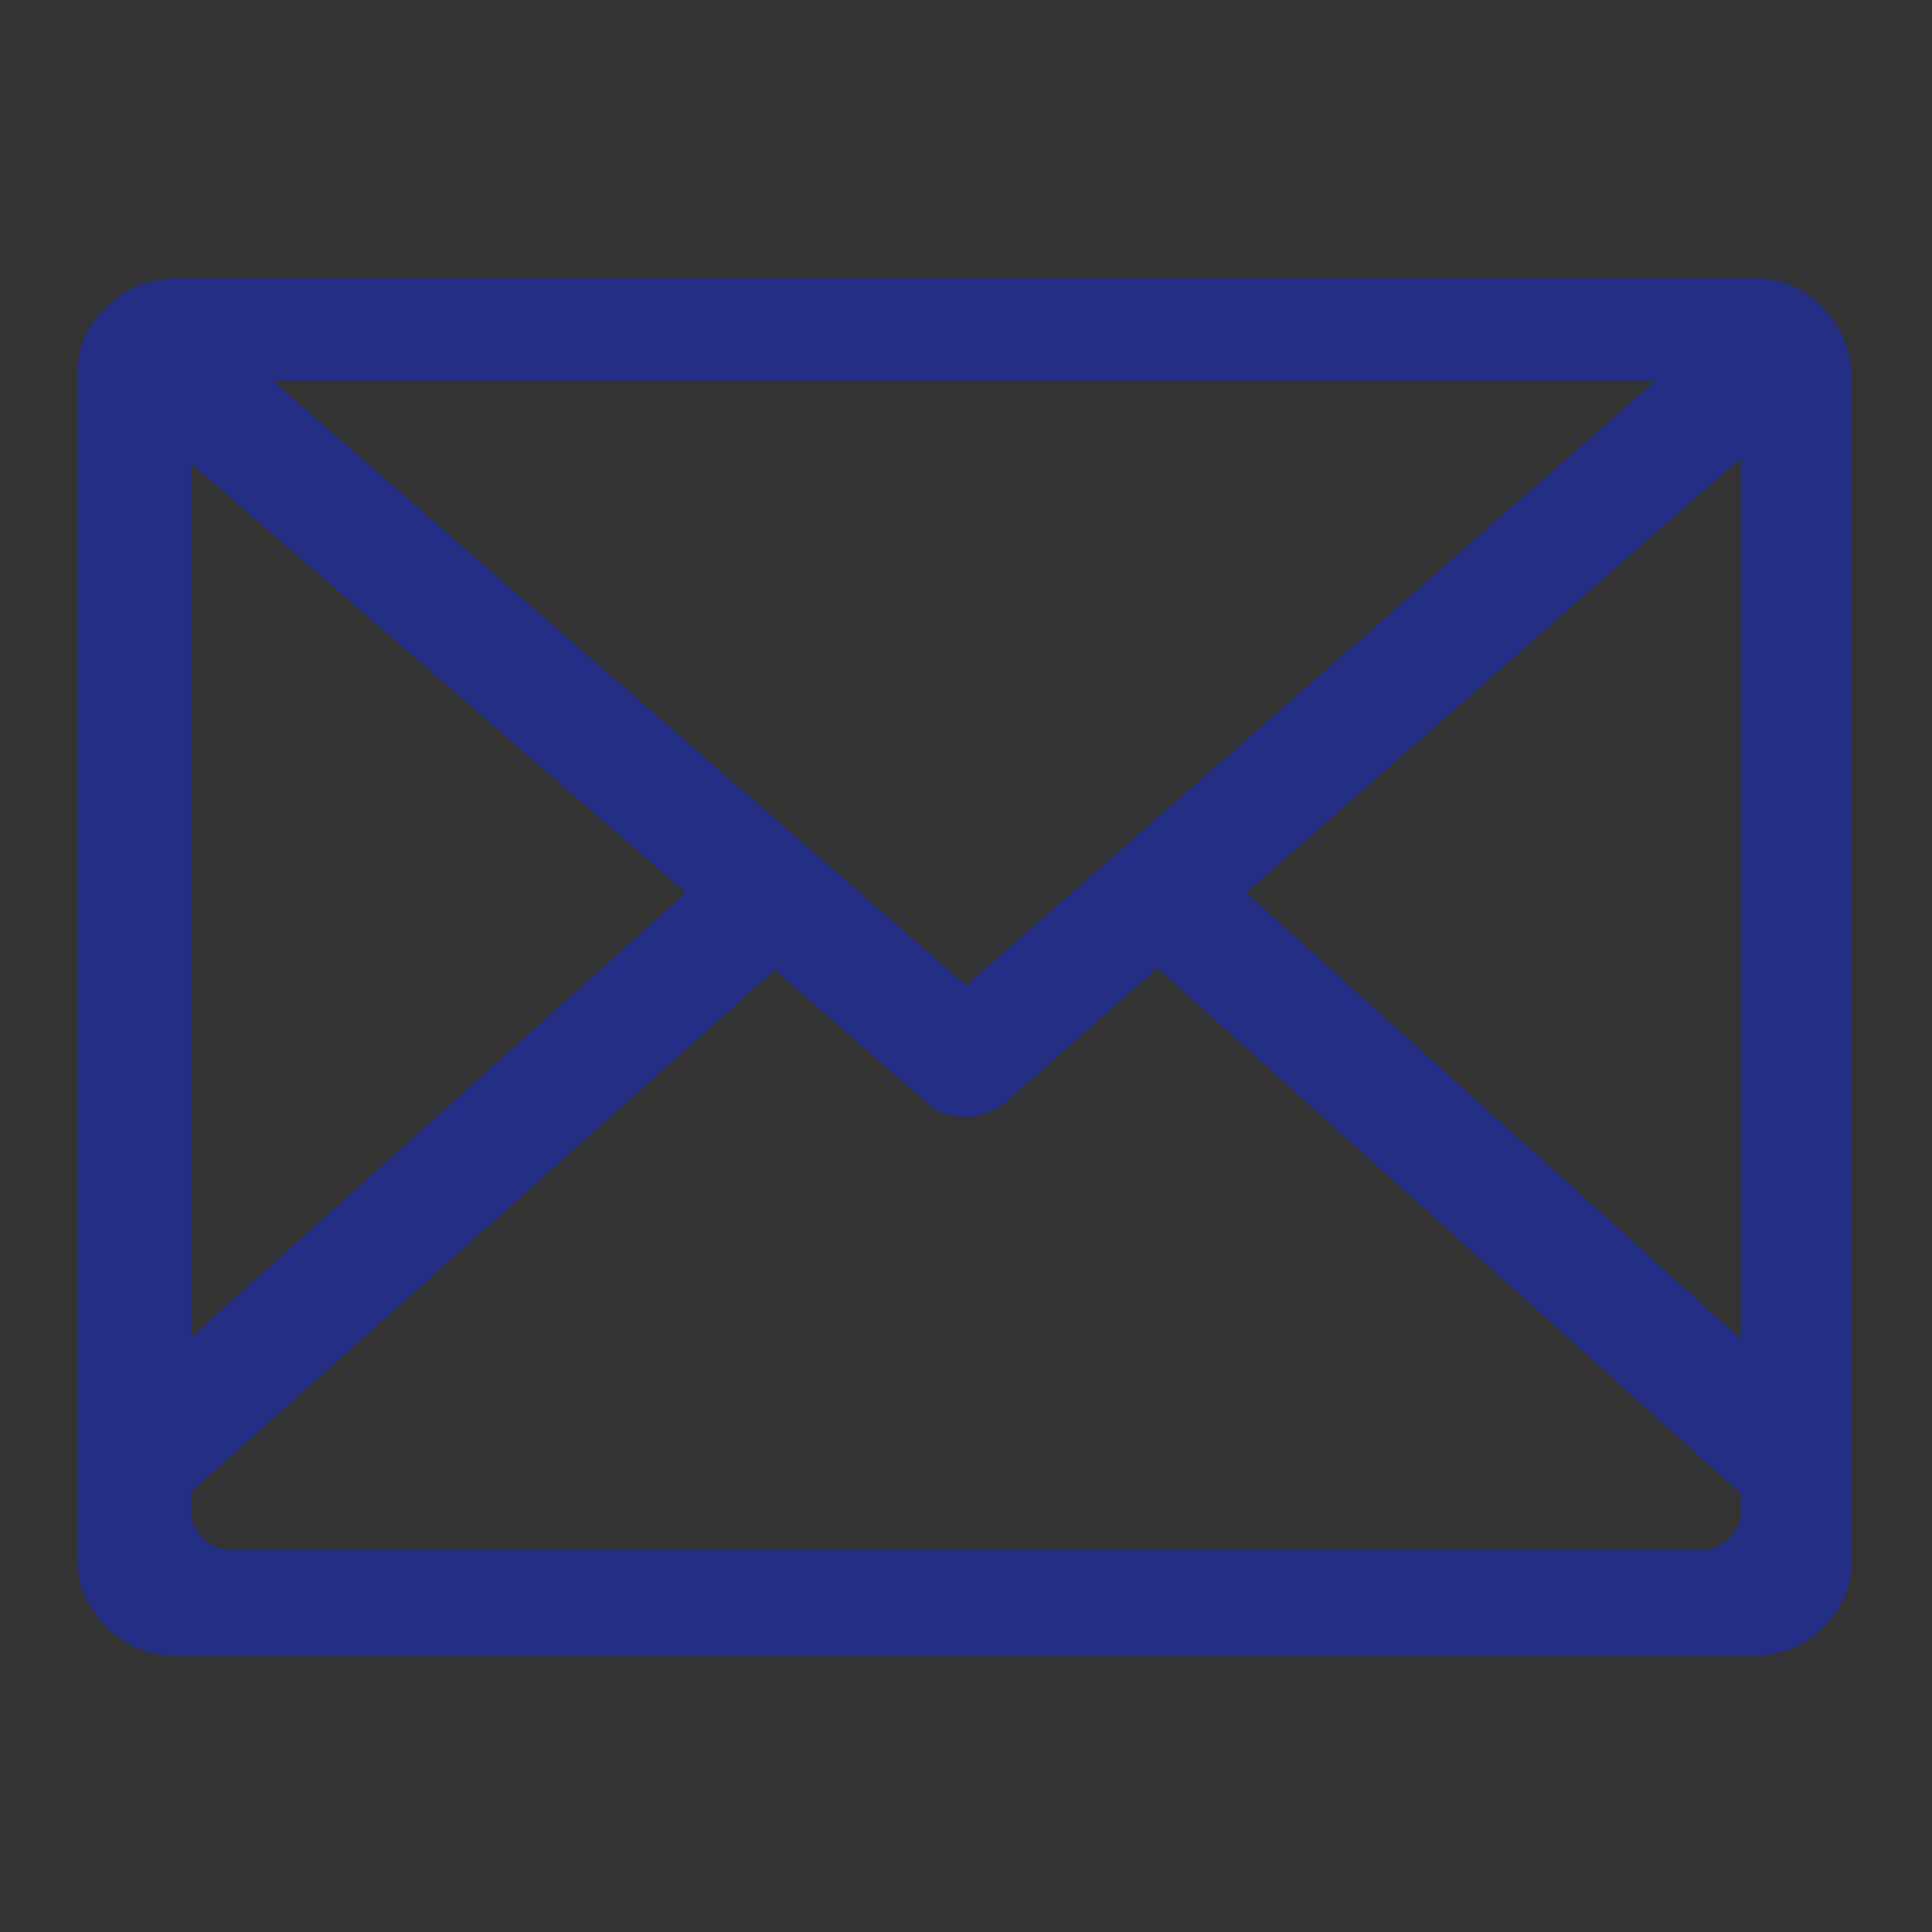 <?xml version="1.0" encoding="utf-8"?>
<!-- Generator: Adobe Illustrator 27.5.0, SVG Export Plug-In . SVG Version: 6.00 Build 0)  -->
<svg version="1.1" id="レイヤー_1" xmlns="http://www.w3.org/2000/svg" xmlns:xlink="http://www.w3.org/1999/xlink" x="0px"
	 y="0px" viewBox="0 0 100 100" style="enable-background:new 0 0 100 100;" xml:space="preserve">
<rect x="0" y="0" width="100" height="100" fill="#333333" stroke="none"/>
<style type="text/css">
	.st0{fill:#4676ED;}
	.st1{fill:#FFFFFF;}
	.st2{fill:#1D9BF0;}
	.st3{fill:#DA0000;}
	.st4{fill:#2C2C2C;}
	.st5{fill:#3B66BC;}
	.st6{fill:#232E84;}
</style>
<g>
	<path class="st0" d="M-496.6,50c0-26-21.1-47.1-47.1-47.1c-26,0-47.1,21.1-47.1,47.1c0,23.5,17.2,43,39.8,46.6V63.6h-12V50h12V39.6
		c0-11.8,7-18.3,17.8-18.3c5.2,0,10.5,0.9,10.5,0.9v11.6h-5.9c-5.9,0-7.7,3.6-7.7,7.4V50h13.1l-2.1,13.6h-11v32.9
		C-513.8,93-496.6,73.5-496.6,50z"/>
	<path class="st1" d="M-525.4,63.6l2.1-13.6h-13.1v-8.8c0-3.7,1.8-7.4,7.7-7.4h5.9V22.2c0,0-5.4-0.9-10.5-0.9
		c-10.8,0-17.8,6.5-17.8,18.3V50h-12v13.6h12v32.9c2.4,0.4,4.9,0.6,7.4,0.6c2.5,0,5-0.2,7.4-0.6V63.6H-525.4z"/>
</g>
<g id="Logo_1_">
	<path id="white_background" class="st2" d="M-385.5,30.4c0.1,0.8,0.1,1.7,0.1,2.5c0,26-19.8,56-56,56v0c-10.7,0-21.2-3-30.2-8.8
		c1.6,0.2,3.1,0.3,4.7,0.3c8.9,0,17.5-3,24.5-8.4c-8.4-0.2-15.8-5.7-18.4-13.7c3,0.6,6,0.5,8.9-0.3c-9.2-1.9-15.8-9.9-15.8-19.3
		c0-0.1,0-0.2,0-0.2c2.7,1.5,5.8,2.4,8.9,2.5c-8.7-5.8-11.3-17.3-6.1-26.3c10,12.3,24.8,19.8,40.6,20.6c-1.6-6.8,0.6-14,5.7-18.8
		c7.9-7.5,20.4-7.1,27.9,0.9c4.4-0.9,8.6-2.5,12.5-4.8c-1.5,4.6-4.5,8.4-8.7,10.9c3.9-0.5,7.7-1.5,11.3-3.1
		C-378.4,24.2-381.7,27.6-385.5,30.4z"/>
</g>
<g>
	<g>
		<path class="st3" d="M-304.3,36.4c-0.6-2.4-2.6-4.3-5-5c-4.4-1.2-22-1.2-22-1.2s-17.6,0-22,1.2c-2.4,0.6-4.3,2.6-5,5
			c-1.2,4.4-1.2,13.6-1.2,13.6s0,9.2,1.2,13.6c0.6,2.4,2.6,4.3,5,5c4.4,1.2,22,1.2,22,1.2s17.6,0,22-1.2c2.4-0.6,4.3-2.6,5-5
			c1.2-4.4,1.2-13.6,1.2-13.6S-303.1,40.8-304.3,36.4z"/>
		<polygon class="st1" points="-337,58.5 -322.3,50 -337,41.5 		"/>
	</g>
	<g>
		<g>
			<path class="st4" d="M-277.7,66.2c-1.1-0.8-1.9-1.9-2.4-3.5c-0.5-1.6-0.7-3.7-0.7-6.3v-3.6c0-2.7,0.3-4.8,0.8-6.4
				c0.5-1.6,1.4-2.8,2.5-3.5c1.1-0.7,2.6-1.1,4.5-1.1c1.8,0,3.3,0.4,4.4,1.1c1.1,0.8,1.9,1.9,2.4,3.5c0.5,1.6,0.8,3.7,0.8,6.4v3.6
				c0,2.6-0.2,4.8-0.7,6.4c-0.5,1.6-1.3,2.8-2.4,3.5c-1.1,0.7-2.6,1.1-4.5,1.1C-275,67.3-276.5,66.9-277.7,66.2z M-271.4,62.3
				c0.3-0.8,0.5-2.1,0.5-4v-7.7c0-1.8-0.2-3.1-0.5-3.9c-0.3-0.8-0.9-1.2-1.6-1.2c-0.8,0-1.3,0.4-1.6,1.2c-0.3,0.8-0.5,2.1-0.5,3.9
				v7.7c0,1.8,0.1,3.1,0.4,4c0.3,0.8,0.8,1.2,1.6,1.2C-272.3,63.5-271.7,63.1-271.4,62.3z"/>
			<path class="st4" d="M-192,56.4v1.3c0,1.6,0,2.8,0.1,3.6c0.1,0.8,0.3,1.4,0.6,1.7c0.3,0.4,0.8,0.5,1.4,0.5c0.8,0,1.4-0.3,1.7-1
				c0.3-0.6,0.5-1.7,0.5-3.2l4.8,0.3c0,0.2,0,0.5,0,0.9c0,2.3-0.6,4-1.9,5.1s-3,1.7-5.3,1.7c-2.7,0-4.7-0.9-5.8-2.6
				c-1.1-1.7-1.7-4.4-1.7-8v-4.3c0-3.7,0.6-6.4,1.7-8.1c1.1-1.7,3.1-2.6,5.9-2.6c1.9,0,3.4,0.4,4.4,1c1,0.7,1.7,1.8,2.2,3.3
				c0.4,1.5,0.6,3.5,0.6,6.1v4.2H-192z M-191.2,46c-0.3,0.3-0.5,0.9-0.6,1.7c-0.1,0.8-0.1,2-0.1,3.6v1.8h4.1v-1.8
				c0-1.6-0.1-2.8-0.2-3.6c-0.1-0.8-0.3-1.4-0.6-1.7c-0.3-0.3-0.7-0.5-1.3-0.5C-190.5,45.5-191,45.6-191.2,46z"/>
			<path class="st4" d="M-291.2,55.9l-6.3-22.9h5.5l2.2,10.4c0.6,2.6,1,4.7,1.3,6.5h0.2c0.2-1.3,0.6-3.5,1.3-6.5l2.3-10.4h5.5
				l-6.4,22.9v11h-5.5V55.9z"/>
			<path class="st4" d="M-247.3,42.2v24.7h-4.4l-0.5-3h-0.1c-1.2,2.3-3,3.4-5.3,3.4c-1.6,0-2.9-0.5-3.6-1.6c-0.8-1.1-1.2-2.8-1.2-5
				V42.2h5.6v18.2c0,1.1,0.1,1.9,0.4,2.4c0.2,0.5,0.6,0.7,1.2,0.7c0.5,0,0.9-0.1,1.4-0.4c0.4-0.3,0.8-0.7,1-1.1V42.2H-247.3z"/>
			<path class="st4" d="M-218.8,42.2v24.7h-4.4l-0.5-3h-0.1c-1.2,2.3-3,3.4-5.3,3.4c-1.6,0-2.9-0.5-3.6-1.6c-0.8-1.1-1.2-2.8-1.2-5
				V42.2h5.6v18.2c0,1.1,0.1,1.9,0.4,2.4c0.2,0.5,0.6,0.7,1.2,0.7c0.5,0,0.9-0.1,1.4-0.4c0.4-0.3,0.8-0.7,1-1.1V42.2H-218.8z"/>
			<path class="st4" d="M-232.2,37.5h-5.5v29.4h-5.4V37.5h-5.5v-4.5h16.5V37.5z"/>
			<path class="st4" d="M-200.4,46.1c-0.3-1.6-0.9-2.7-1.6-3.4c-0.8-0.7-1.8-1-3.1-1c-1,0-2,0.3-2.9,0.9c-0.9,0.6-1.6,1.3-2.1,2.3h0
				l0-13h-5.4v35.1h4.6l0.6-2.3h0.1c0.4,0.8,1.1,1.5,1.9,2c0.9,0.5,1.8,0.7,2.9,0.7c1.9,0,3.3-0.9,4.2-2.6c0.9-1.7,1.3-4.4,1.3-8.1
				v-3.9C-199.9,49.9-200,47.7-200.4,46.1z M-205.5,56.2c0,1.8-0.1,3.2-0.2,4.2c-0.1,1-0.4,1.7-0.7,2.2c-0.3,0.4-0.8,0.6-1.4,0.6
				c-0.5,0-0.9-0.1-1.3-0.3c-0.4-0.2-0.7-0.5-0.9-1v-14c0.2-0.7,0.5-1.2,1-1.7c0.5-0.4,1-0.6,1.5-0.6c0.6,0,1,0.2,1.3,0.7
				c0.3,0.4,0.5,1.2,0.6,2.2c0.1,1,0.2,2.5,0.2,4.5V56.2z"/>
		</g>
	</g>
</g>
<g>
	<path class="st5" d="M-26.4,81.2c2.8,0,5.1,2.3,5.1,5.1c0,2.8-2.3,5.1-5.1,5.1s-5.1-2.3-5.1-5.1C-31.4,83.5-29.2,81.2-26.4,81.2
		 M-26.4,80.6c-3.1,0-5.7,2.6-5.7,5.7c0,3.1,2.6,5.7,5.7,5.7s5.7-2.6,5.7-5.7C-20.7,83.2-23.2,80.6-26.4,80.6L-26.4,80.6z"/>
	<path id="Path_2525" class="st5" d="M-25.5,86.7c0.9,0,1.6-0.7,1.6-1.5c0,0,0-0.1,0-0.1c0-1.2-0.7-1.7-2.1-1.7h-2.3v6.1h0.9v-2.6
		h1.1l0,0l1.7,2.6h0.9l-1.8-2.7L-25.5,86.7z M-26.5,86.1h-1V84h1.3c0.7,0,1.4,0.1,1.4,1C-24.8,86-25.6,86.1-26.5,86.1"/>
	<path id="Path_2520" class="st5" d="M-48.2,79.1h-12.4V59.7c0-4.6-0.1-10.6-6.4-10.6c-6.4,0-7.4,5-7.4,10.2v19.7h-12.4V39.3H-75
		v5.4h0.2c2.4-4.1,6.9-6.6,11.7-6.4c12.5,0,14.8,8.2,14.8,19L-48.2,79.1z M-100.8,33.8c-4,0-7.2-3.2-7.2-7.2c0-4,3.2-7.2,7.2-7.2
		c4,0,7.2,3.2,7.2,7.2C-93.6,30.6-96.8,33.8-100.8,33.8L-100.8,33.8 M-94.6,79.1H-107V39.3h12.4V79.1z M-42.1,8h-71.1
		c-3.4,0-6.1,2.7-6.2,6v71.4c0,3.4,2.8,6.1,6.2,6h71.1c3.4,0,6.1-2.7,6.2-6V14C-36,10.6-38.7,8-42.1,8"/>
</g>
<path id="Mail_Icon_3_" class="st6" d="M94.4,84.2c-1,1-2.2,1.5-3.6,1.5H9.1c-1.4,0-2.6-0.5-3.6-1.5c-1-1-1.5-2.2-1.5-3.5V19.4
	c0-1.4,0.5-2.6,1.5-3.5c1-1,2.2-1.5,3.6-1.5h81.6c1.5,0,2.7,0.5,3.6,1.5c1,1,1.5,2.2,1.5,3.5v61.3C95.9,82,95.4,83.2,94.4,84.2z
	 M9.9,24v45.2l25.6-23L9.9,24z M90.1,77.3L59.9,50.1l-7.9,7c-0.5,0.4-1.2,0.7-2,0.7c-0.8,0-1.5-0.2-2-0.7l-7.9-6.9l-30.2,27v1.1
	c0,0.5,0.2,0.9,0.6,1.3c0.4,0.4,0.8,0.6,1.3,0.6h76.4c0.5,0,0.9-0.2,1.3-0.6c0.4-0.4,0.6-0.8,0.6-1.3V77.3z M14.1,19.7L50,51
	l35.7-31.3H14.1z M90.1,23.7L64.5,46.2l25.6,23.1V23.7z"/>
</svg>
